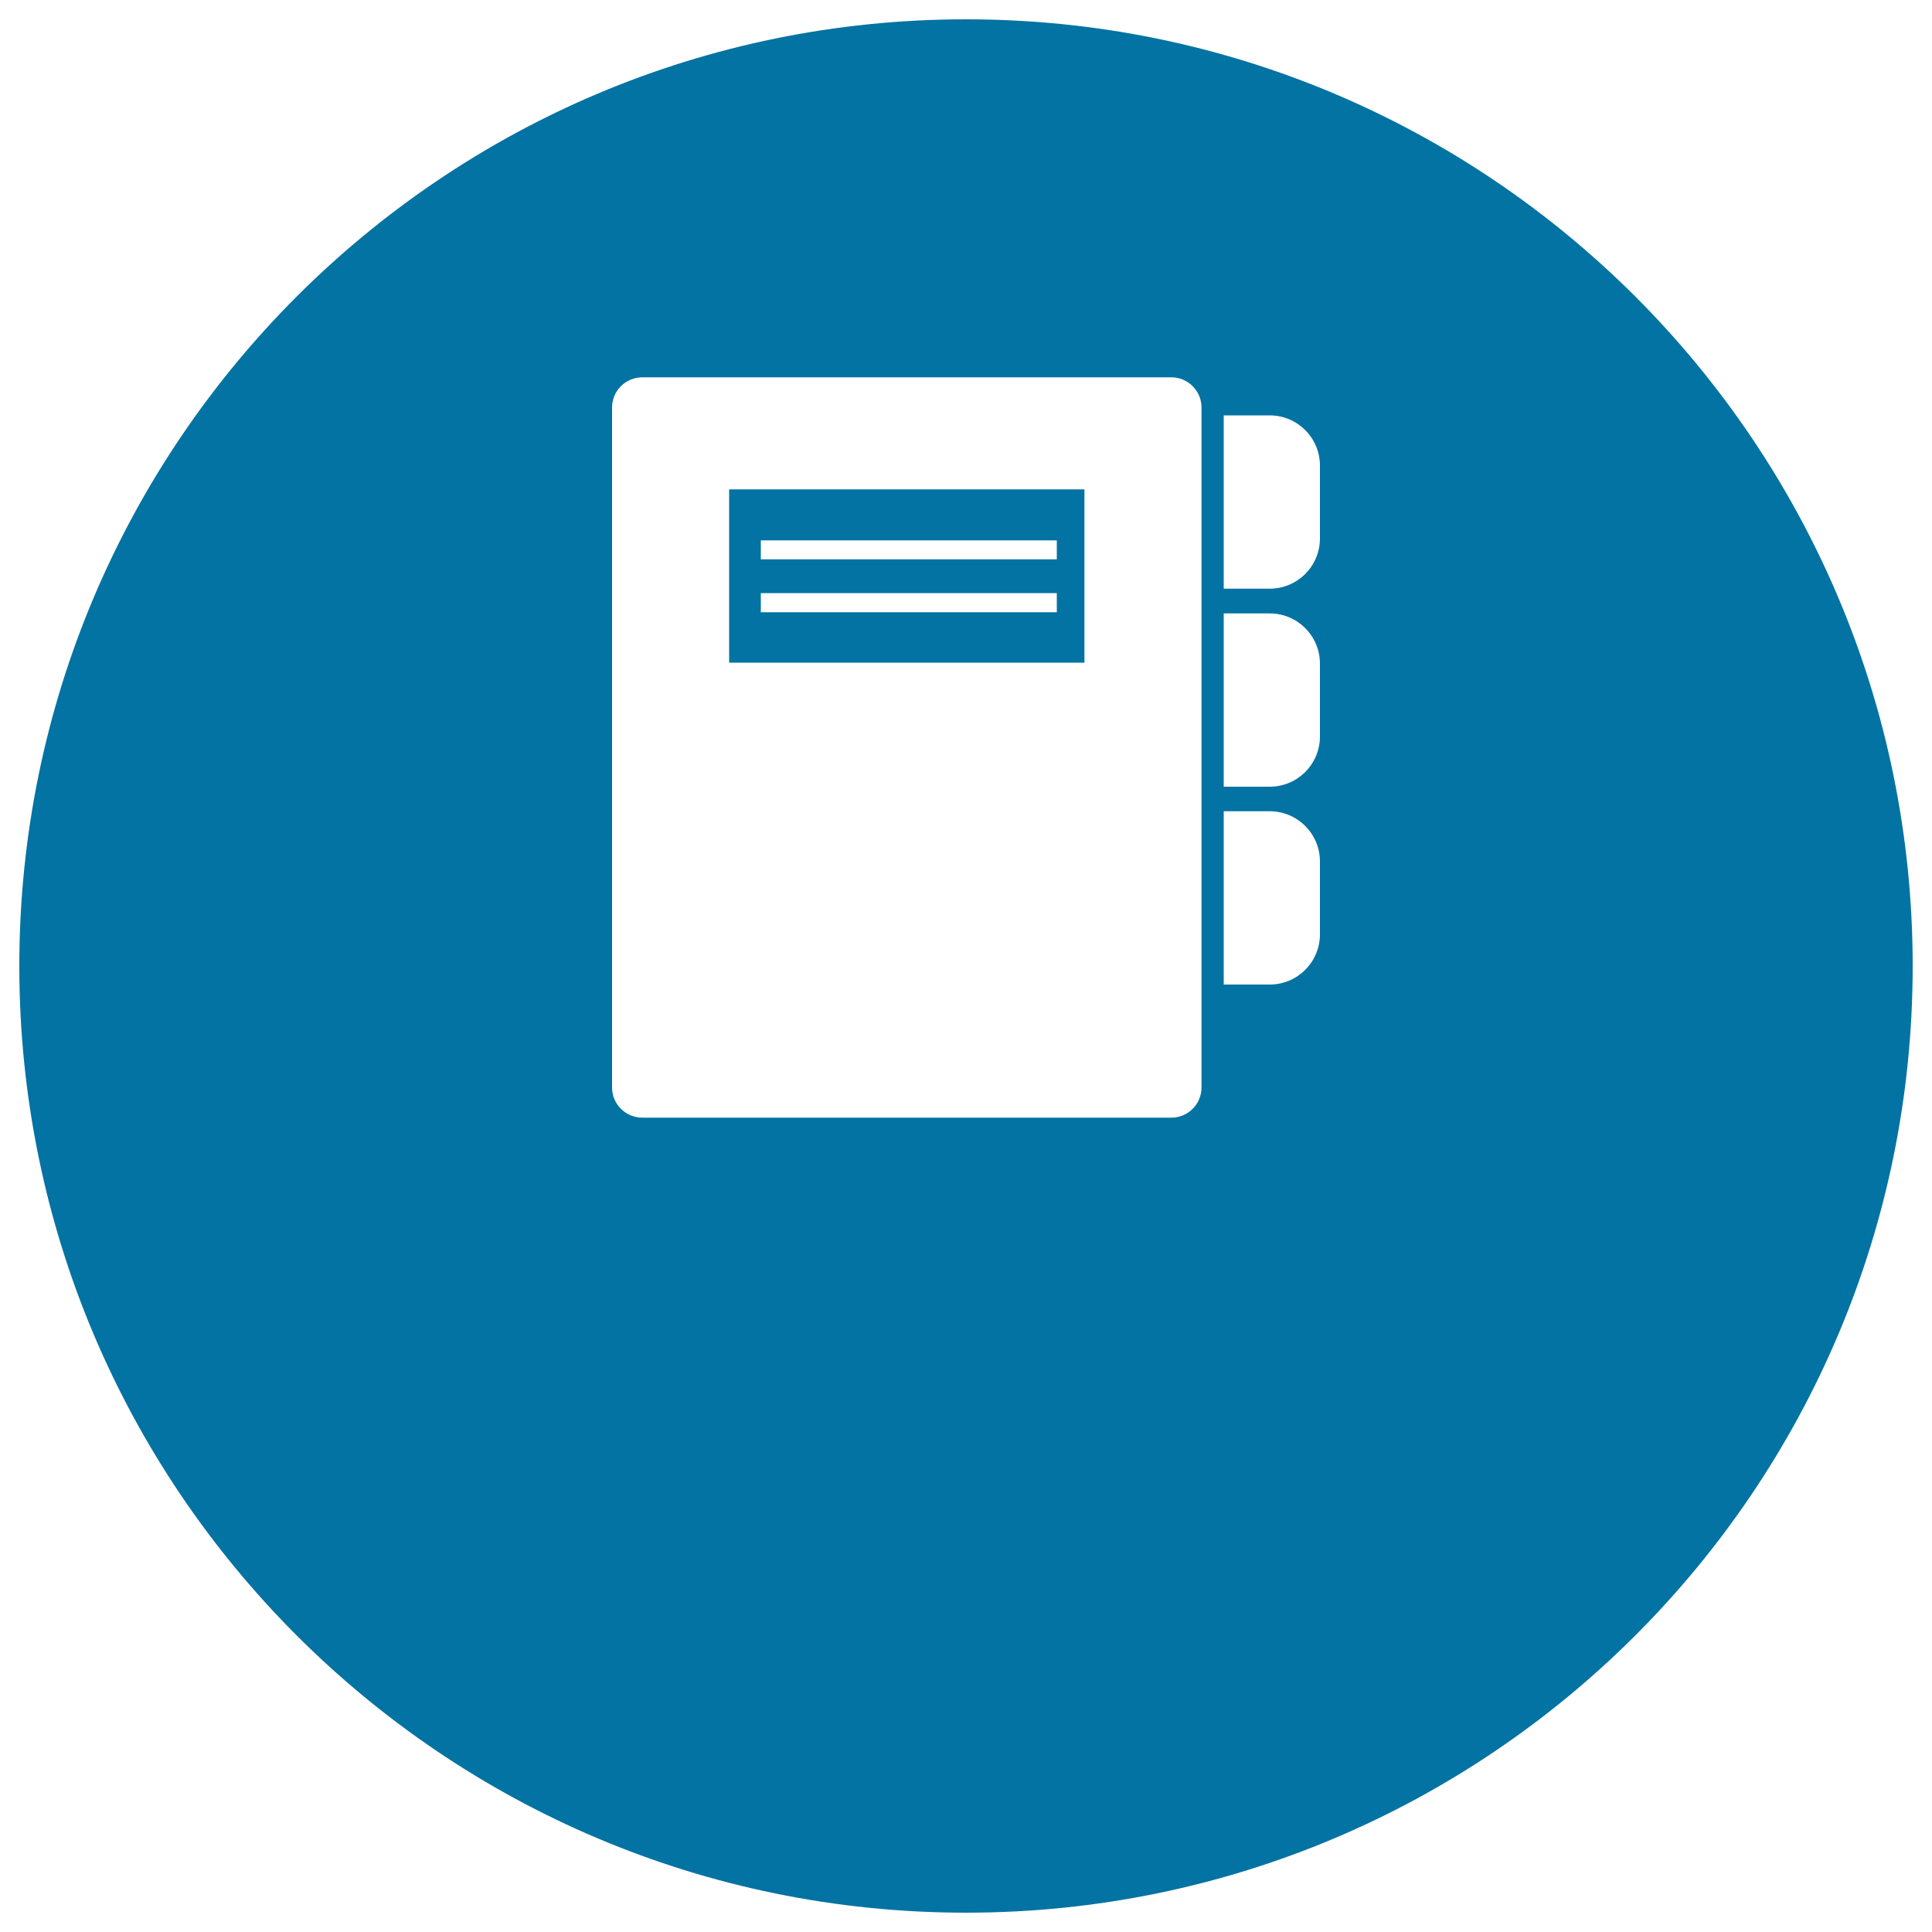 <svg xmlns="http://www.w3.org/2000/svg" viewBox="0 0 1000 1000" style="fill:#0273a2">
<title>Job Log SVG icon</title>
<path d="M377.4,343h183.9v-89.7H377.4V343z M393.8,279.7H547v9.8H393.8V279.7z M393.8,307H547v9.9H393.8V307z"/><path d="M500,10C229.4,10,10,229.4,10,500c0,270.6,219.4,490,490,490c270.6,0,490-219.4,490-490C990,229.4,770.6,10,500,10z M621.9,562.9c0,8.6-7,15.6-15.6,15.6H332.5c-8.7,0-15.7-7-15.7-15.6v-352c0-8.6,7-15.6,15.7-15.6h273.8c8.6,0,15.6,7,15.6,15.6V562.9z M683.2,483.6c0,14.3-11.6,26-26,26h-23.8v-89.7h23.8c14.4,0,26,11.7,26,26V483.6z M683.2,381.2c0,14.3-11.6,26-26,26h-23.8v-89.7h23.8c14.4,0,26,11.7,26,26V381.2z M683.2,278.7c0,14.3-11.6,26-26,26h-23.8V215h23.8c14.4,0,26,11.7,26,26V278.7z"/>
</svg>